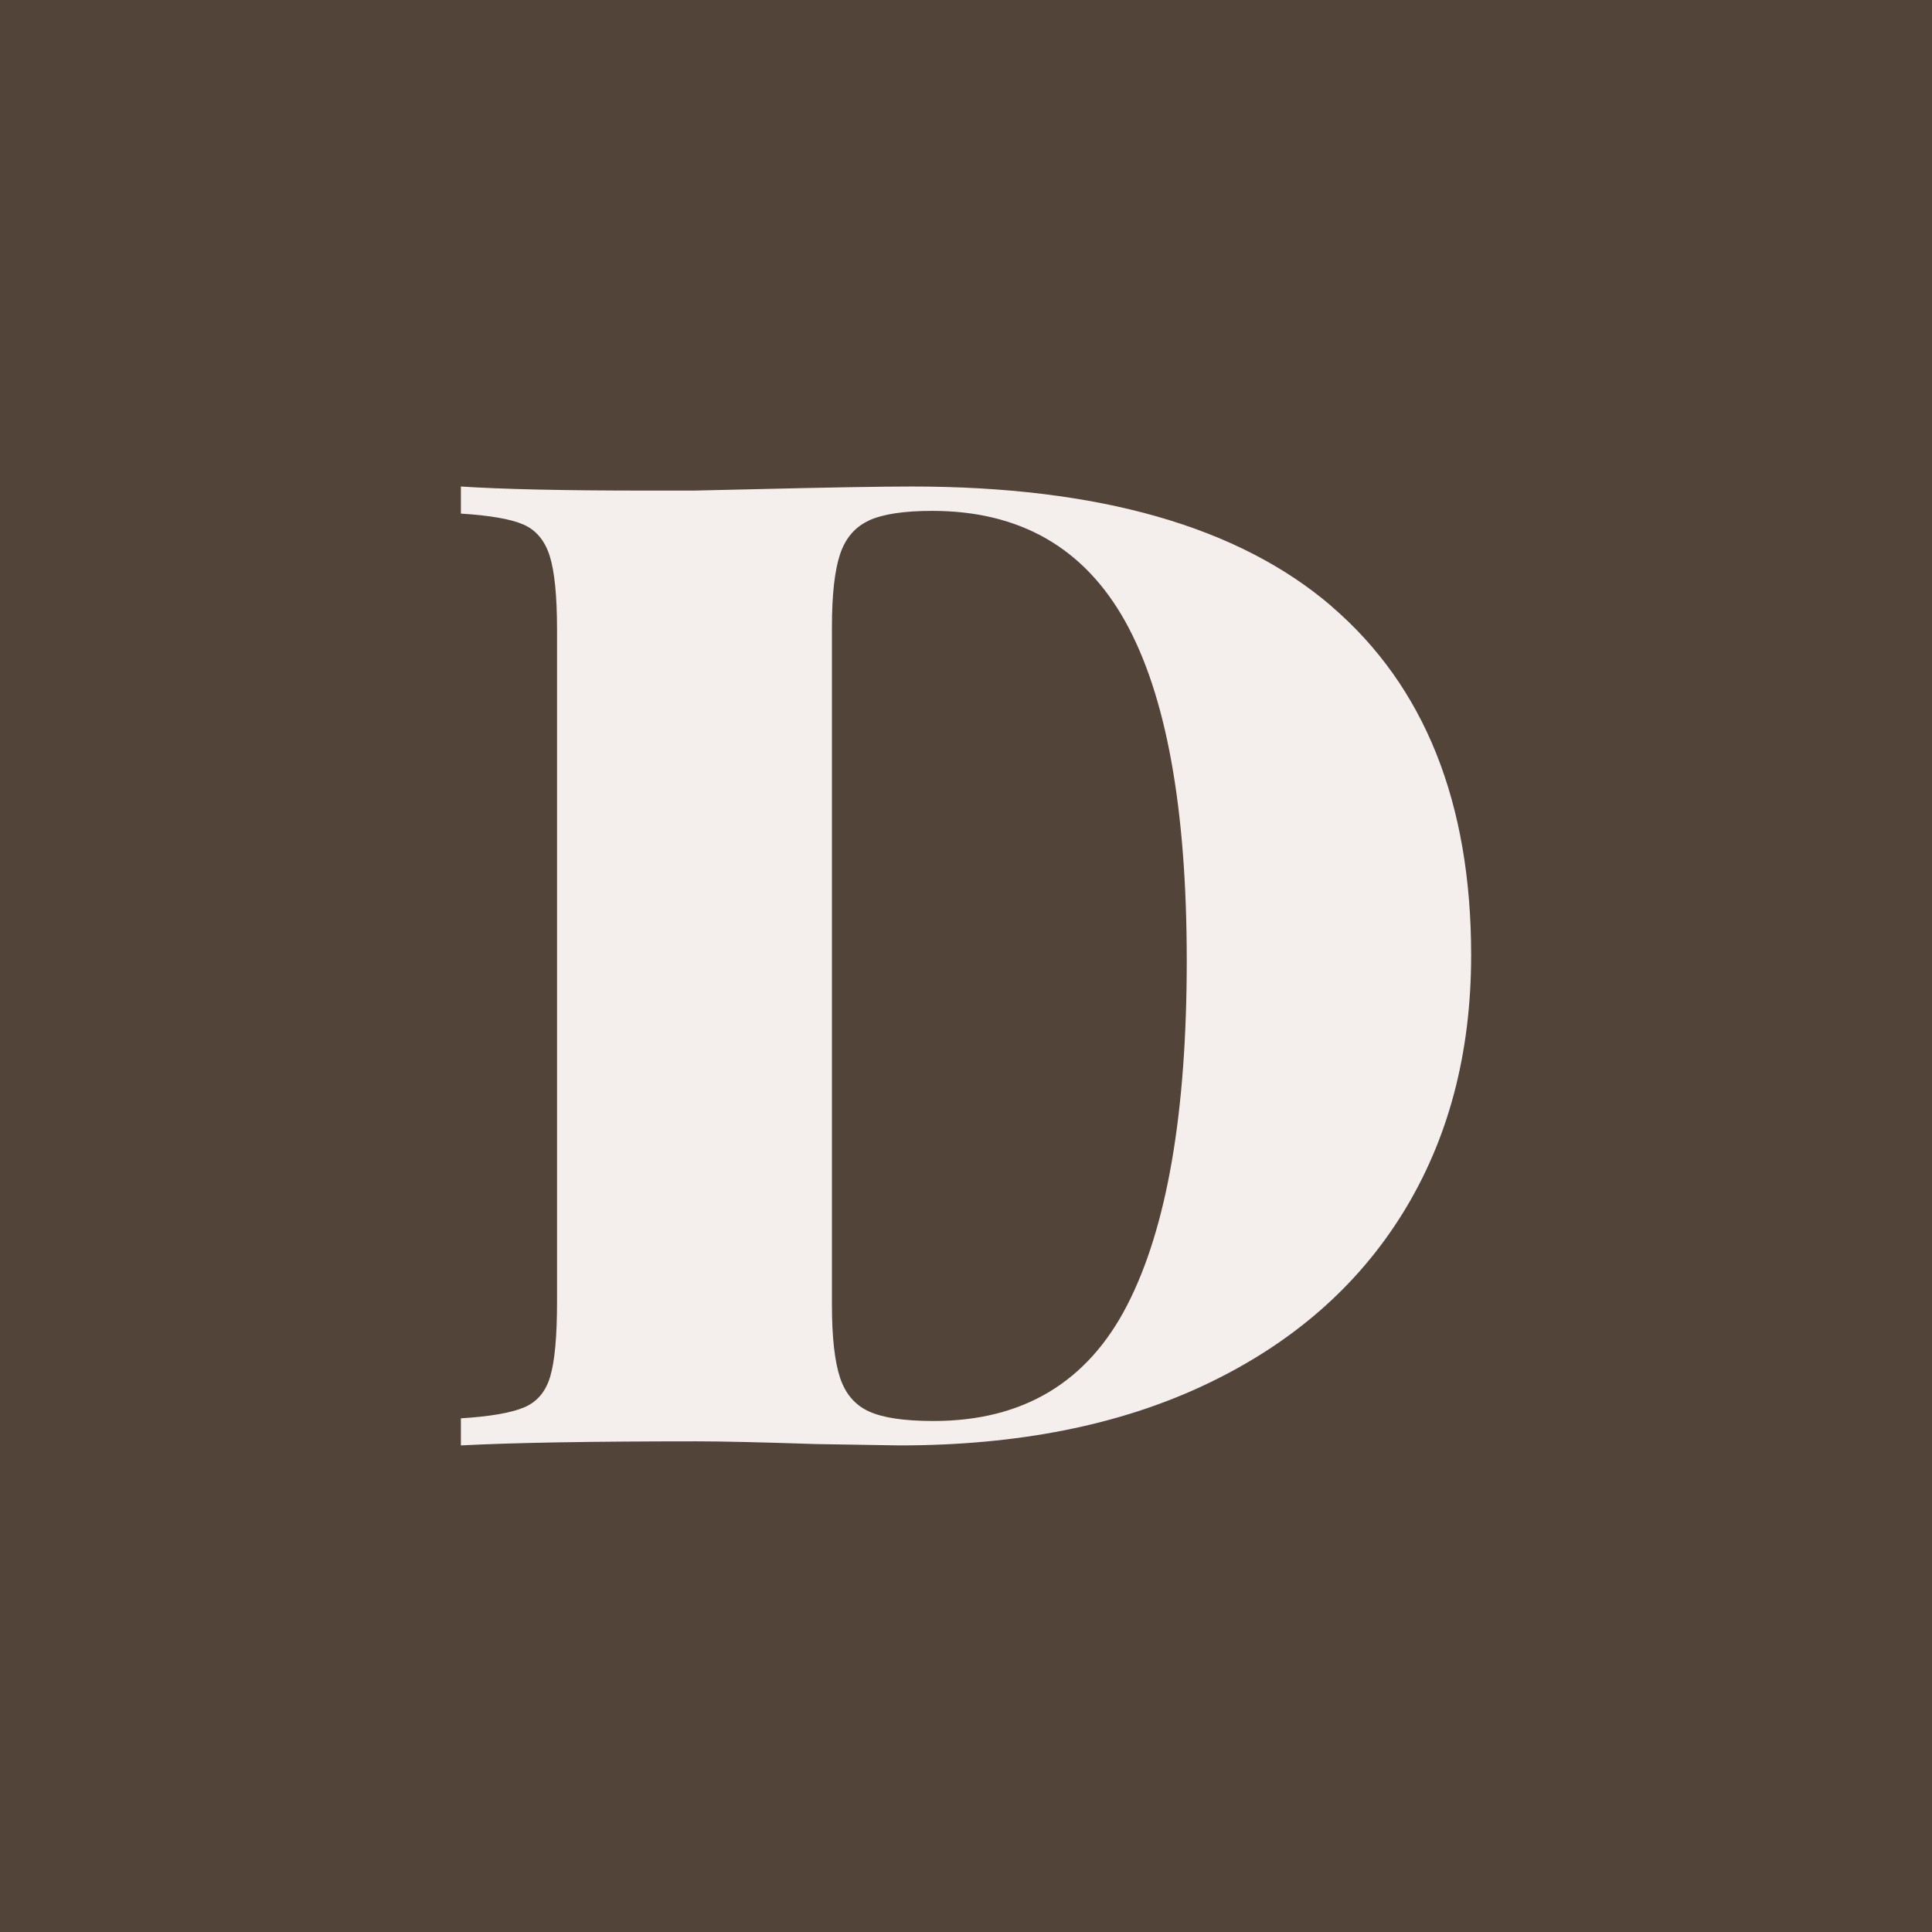 <svg xmlns="http://www.w3.org/2000/svg" id="Layer_1" data-name="Layer 1" viewBox="0 0 512 512"><rect x="0" y="0" width="512" height="512" fill="#808080" stroke="none"/><defs><style>      .cls-1 {        fill: #524438;      }      .cls-2 {        fill: #f4efec;      }    </style></defs><polyline class="cls-1" points="0 512 0 0 512 0 512 512"></polyline><path class="cls-2" d="M352.9,160.71c24.64,21.18,36.97,51.99,36.97,92.42,0,26.08-6.05,48.87-18.12,68.37-12.08,19.5-29.49,34.63-52.22,45.4-22.73,10.77-49.77,16.15-81.11,16.15l-22.25-.36c-14.36-.48-24.89-.72-31.58-.72-27.99,0-48.81.36-62.45,1.08v-7.18c7.65-.48,13.22-1.43,16.69-2.87,3.47-1.44,5.8-4.18,7-8.26,1.19-4.07,1.79-10.64,1.79-19.74v-178.02c0-9.09-.66-15.67-1.97-19.74-1.32-4.07-3.65-6.82-7-8.26-3.35-1.44-8.85-2.39-16.51-2.87v-7.18c11,.72,27.28,1.08,48.81,1.08h12.92l15.79-.36c20.1-.48,34.09-.72,41.99-.72,49.53,0,86.61,10.59,111.26,31.76ZM230.34,137.92c-3.71,1.68-6.28,4.66-7.72,8.97s-2.15,10.77-2.15,19.38v179.45c0,8.61.72,15.07,2.15,19.38s4,7.3,7.72,8.97c3.71,1.68,9.39,2.51,17.05,2.51,23.69,0,40.79-10.23,51.32-30.69,10.53-20.46,15.79-50.9,15.79-91.34s-5.45-70.4-16.33-89.91c-10.89-19.5-27.94-29.25-51.14-29.25-7.42,0-12.98.84-16.69,2.51Z"></path></svg>